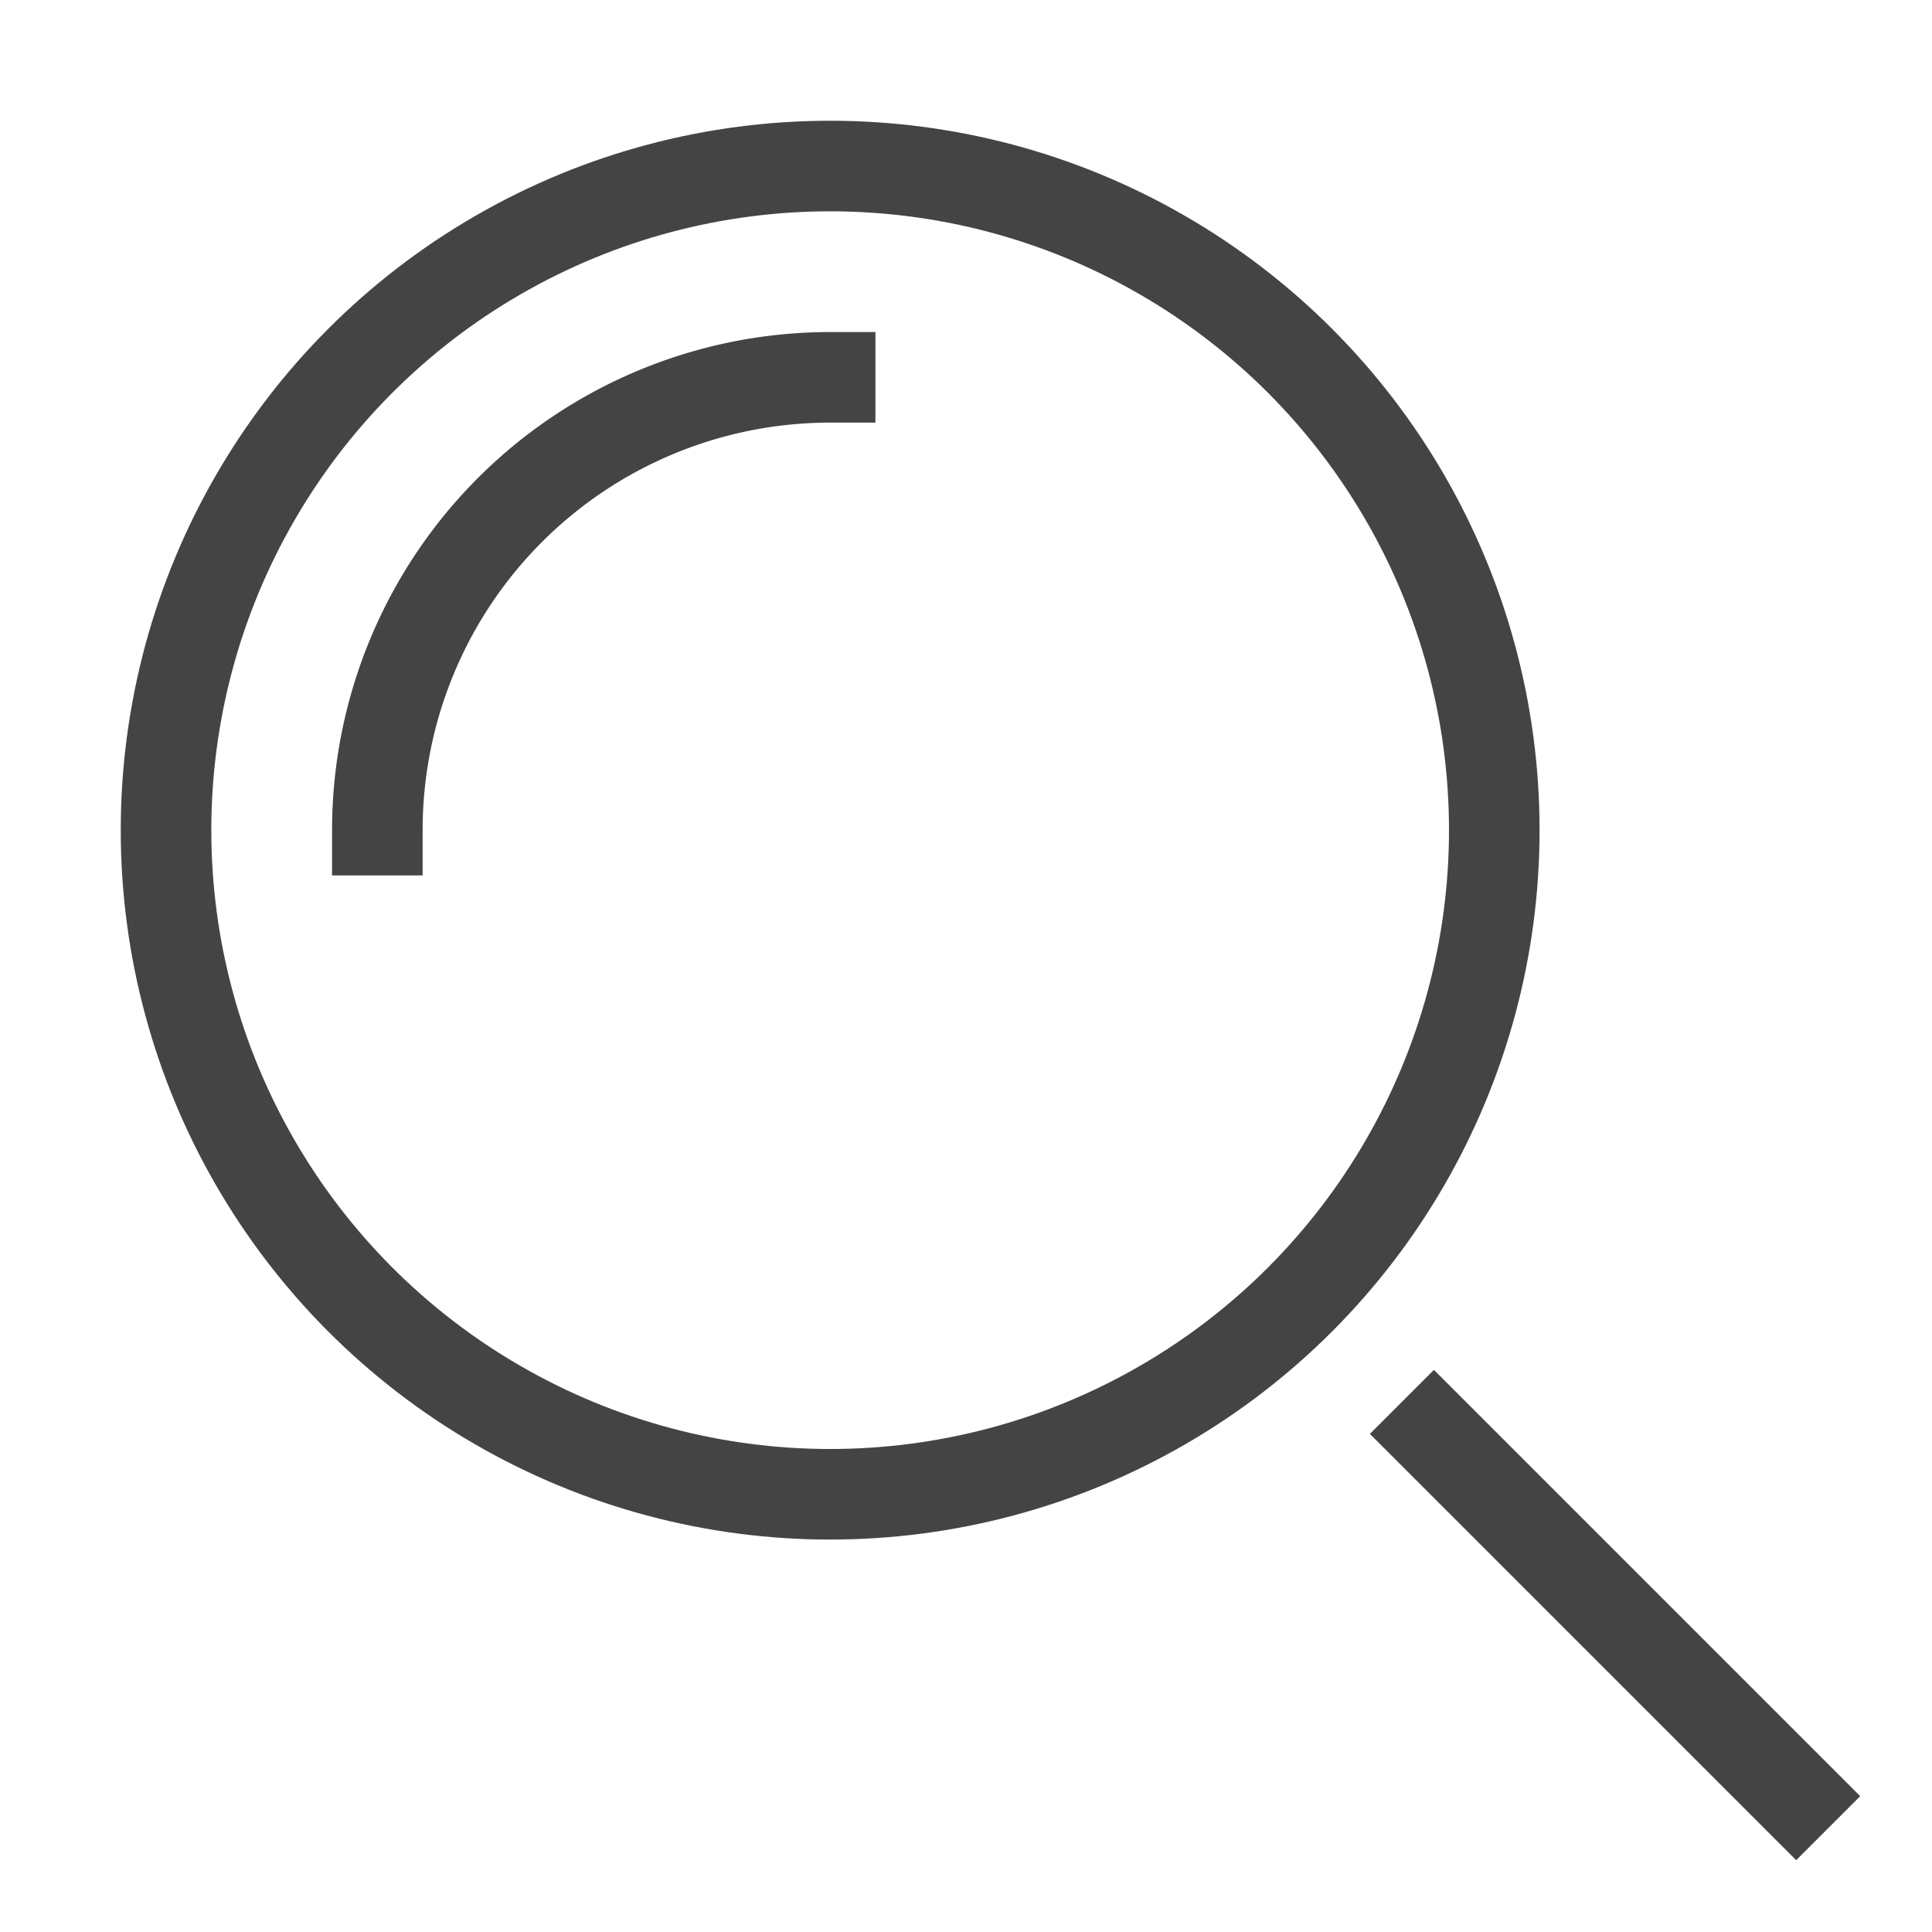 <svg xmlns="http://www.w3.org/2000/svg" xmlns:xlink="http://www.w3.org/1999/xlink" x="0px" y="0px" width="64px" height="64px" viewBox="0 0 64 64"><g stroke-width="3" transform="translate(0.5, 0.5)"><line data-color="color-2" x1="59" y1="59" x2="47" y2="47" fill="none" stroke="#444444" stroke-linecap="square" stroke-miterlimit="10" stroke-width="3" stroke-linejoin="miter"></line><circle cx="27" cy="27" r="22" fill="none" stroke="#444444" stroke-linecap="square" stroke-miterlimit="10" stroke-width="3" stroke-linejoin="miter"></circle><path data-color="color-2" d="M12,27A15,15,0,0,1,27,12" fill="none" stroke="#444444" stroke-linecap="square" stroke-miterlimit="10" stroke-width="3" stroke-linejoin="miter"></path></g></svg>